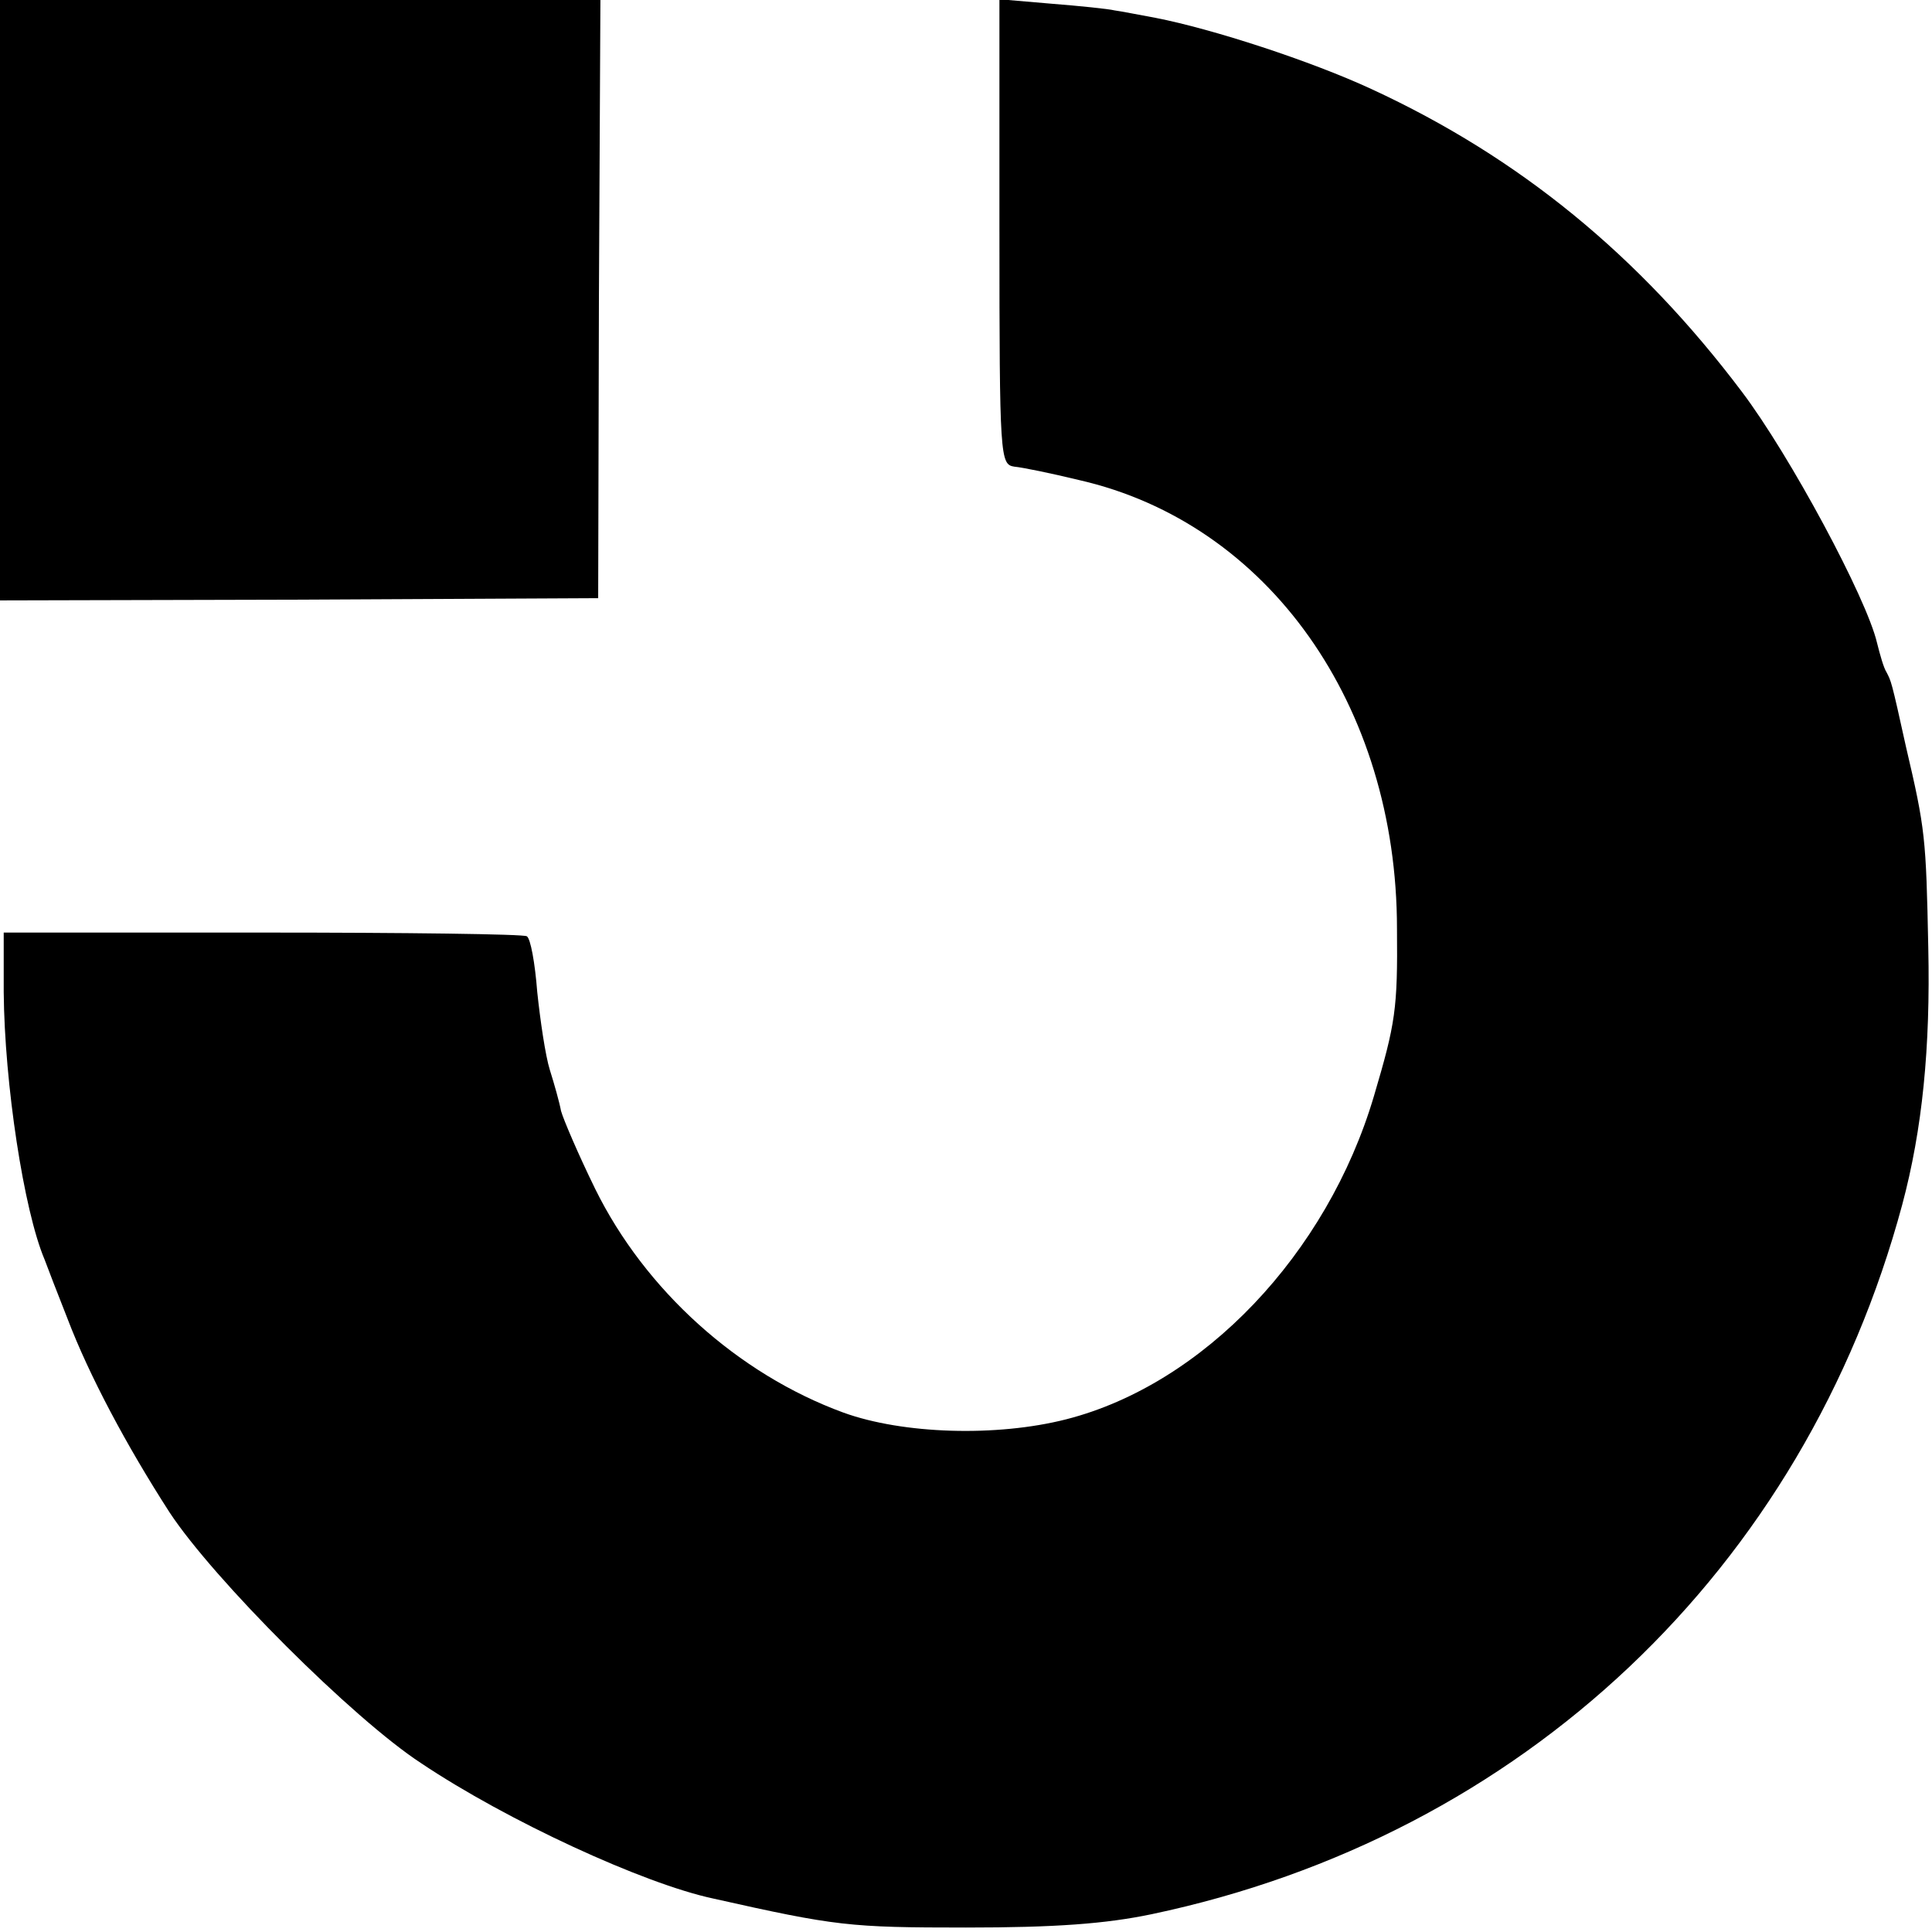 <?xml version="1.0" standalone="no"?>
<!DOCTYPE svg PUBLIC "-//W3C//DTD SVG 20010904//EN"
 "http://www.w3.org/TR/2001/REC-SVG-20010904/DTD/svg10.dtd">
<svg version="1.0" xmlns="http://www.w3.org/2000/svg"
 width="260pt" height="260pt" viewBox="0 0 260 260"
 preserveAspectRatio="xMidYMid meet">
<g transform="translate(0,260) scale(0.1,-0.1)"
fill="#000000" stroke="none">
<path d="M0 2196 l0 -404 403 1 402 2 1 403 2 402 -404 0 -404 0 0 -404z"/>
<path d="M1345 2288 c0 -305 1 -313 20 -316 11 -1 50 -9 87 -18 255 -58 428
-303 428 -604 1 -108 -2 -127 -31 -225 -63 -213 -230 -388 -414 -435 -94 -24
-220 -20 -300 9 -142 52 -267 165 -334 301 -23 47 -43 94 -46 105 -2 11 -9 36
-15 55 -6 19 -13 67 -17 105 -3 39 -9 72 -14 75 -4 3 -164 5 -356 5 l-348 0 0
-80 c1 -123 27 -294 55 -360 4 -11 18 -47 31 -80 29 -76 79 -170 137 -260 59
-90 247 -278 339 -338 115 -77 299 -162 393 -182 165 -37 183 -39 340 -39 120
0 188 5 250 18 499 105 878 464 1010 955 27 101 38 211 35 346 -3 148 -4 159
-30 270 -20 91 -20 88 -26 100 -4 6 -9 24 -13 40 -14 60 -117 252 -182 338
-138 183 -299 315 -498 407 -82 38 -214 81 -291 96 -22 4 -47 9 -55 10 -8 2
-47 6 -85 9 l-70 6 0 -313z"/>
</g>
</svg>
